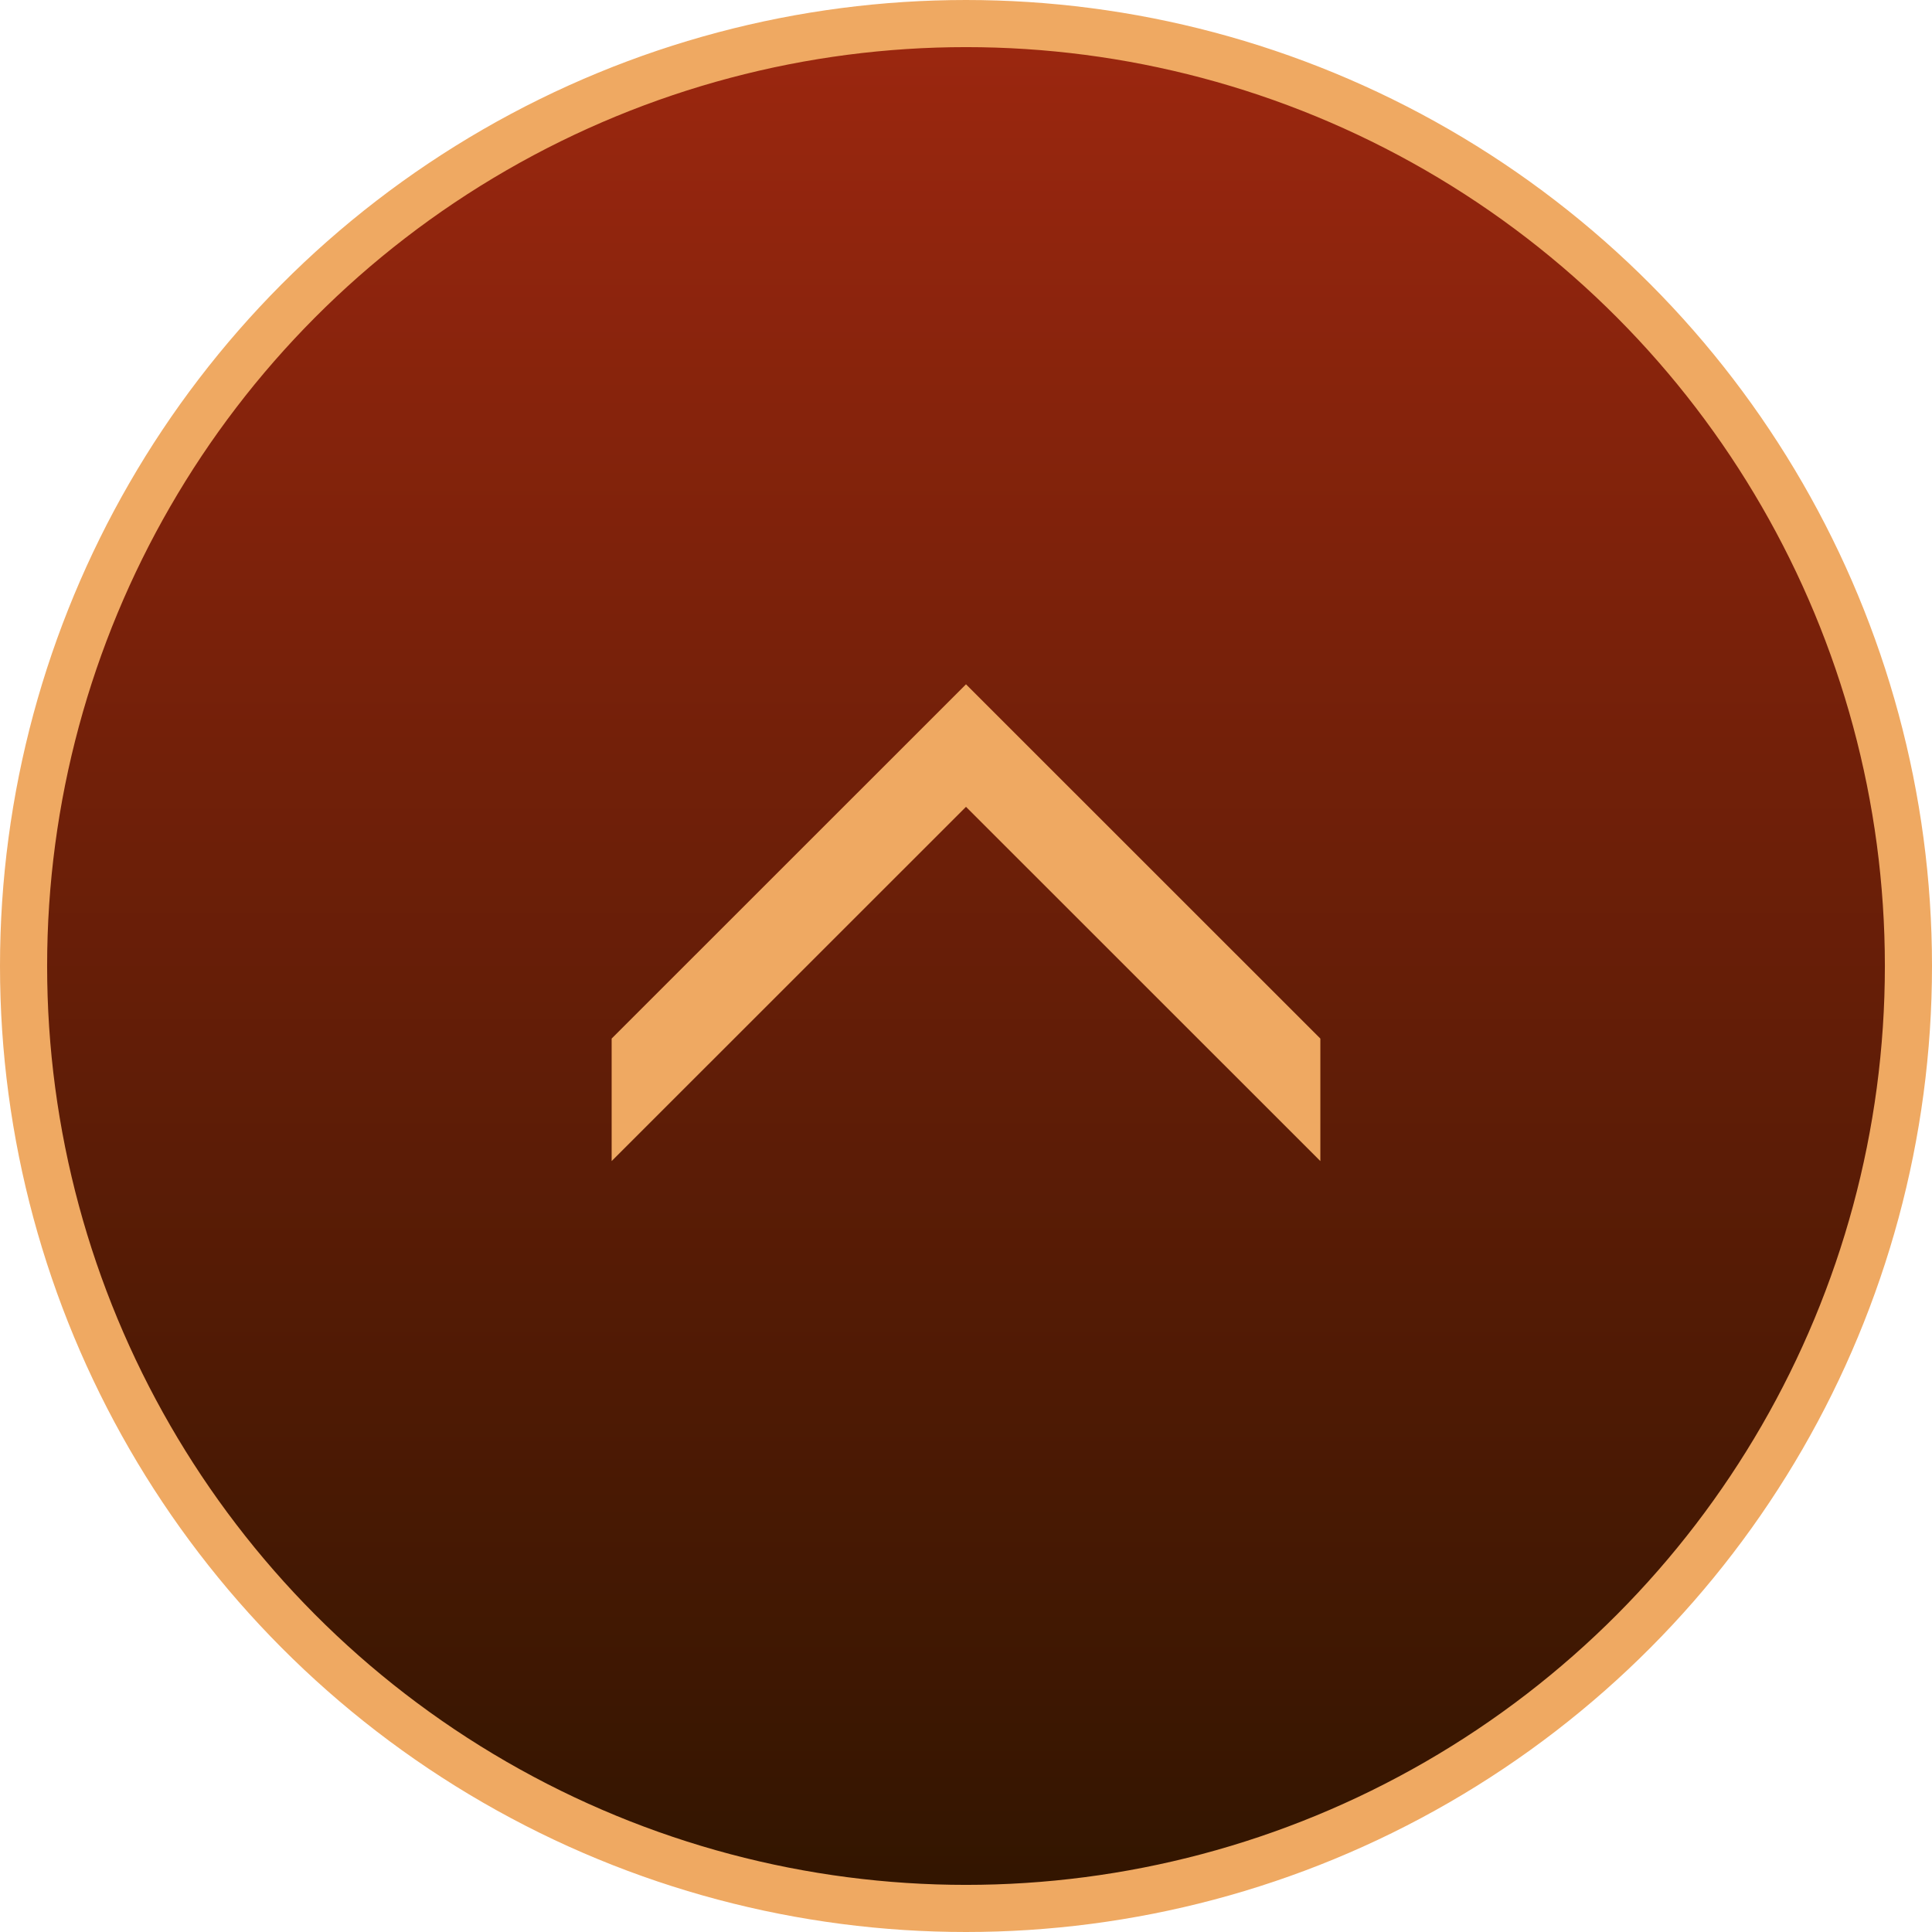 <?xml version="1.0" encoding="UTF-8"?>
<svg id="_レイヤー_1" data-name="レイヤー_1" xmlns="http://www.w3.org/2000/svg" version="1.1" xmlns:xlink="http://www.w3.org/1999/xlink" viewBox="0 0 205 205">
  <!-- Generator: Adobe Illustrator 29.8.1, SVG Export Plug-In . SVG Version: 2.1.1 Build 2)  -->
  <defs>
    <style>
      .st0 {
        fill: #efa962;
      }

      .st1 {
        fill: url(#_名称未設定グラデーション_383);
        stroke: #efa962;
        stroke-miterlimit: 10;
        stroke-width: 5px;
      }
    </style>
    <linearGradient id="_名称未設定グラデーション_383" data-name="名称未設定グラデーション 383" x1="102.5" y1="202.5" x2="102.5" y2="2.5" gradientUnits="userSpaceOnUse">
      <stop offset="0" stop-color="#311500"/>
      <stop offset="1" stop-color="#9c270f"/>
    </linearGradient>
  </defs>
  <circle class="st1" cx="102.5" cy="102.5" r="100"/>
  <polygon class="st0" points="140.1 110.2 109 79.11 102.5 72.61 96 79.11 64.9 110.2 64.9 123.2 102.5 85.61 140.1 123.2 140.1 110.2"/>
</svg>